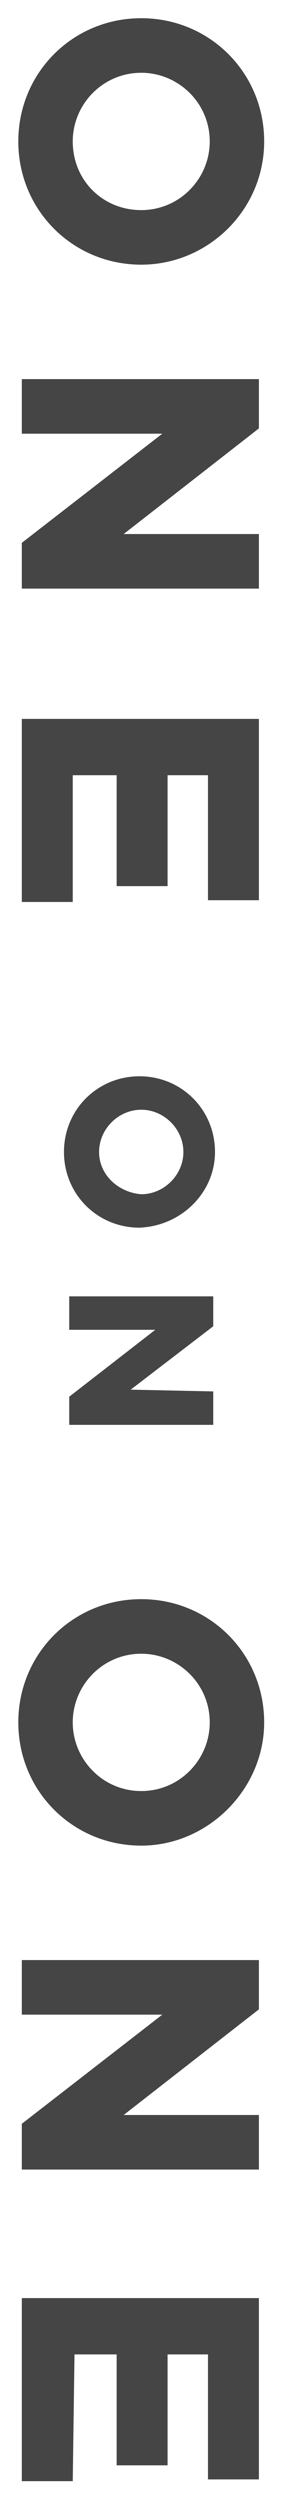<?xml version="1.0" encoding="utf-8"?>
<!-- Generator: Adobe Illustrator 24.2.0, SVG Export Plug-In . SVG Version: 6.00 Build 0)  -->
<svg version="1.1" id="レイヤー_1" xmlns="http://www.w3.org/2000/svg" xmlns:xlink="http://www.w3.org/1999/xlink" x="0px"
	 y="0px" viewBox="0 0 16 142" style="enable-background:new 0 0 16 142;" xml:space="preserve">
<style type="text/css">
	.st0{fill:#454545;}
</style>
<g id="グループ_4" transform="translate(-189.758 -1150.566) rotate(90)">
	<path id="パス_3" class="st0" d="M1158.6-204.8c-3.9,0-7,3.1-7,7c0,3.9,3.1,7,7,7c3.9,0,7-3.1,7-7
		C1165.6-201.6,1162.5-204.8,1158.6-204.8z M1158.6-193.9c-2.1,0-3.9-1.7-3.9-3.9c0-2.1,1.7-3.9,3.9-3.9c2.1,0,3.9,1.7,3.9,3.9
		C1162.5-195.6,1160.8-193.9,1158.6-193.9L1158.6-193.9z"/>
	<path id="パス_4" class="st0" d="M1180.9-196.8l-6-7.7h-2.8v13.5h3.1v-8l6.2,8h2.6v-13.5h-3.1L1180.9-196.8z"/>
	<path id="パス_5" class="st0" d="M1194.6-196.4h6.3v-2.9h-6.3v-2.3h7.1v-2.9h-10.3v13.5h10.4v-2.9h-7.2L1194.6-196.4z"/>
	<path id="パス_6" class="st0" d="M1248.4-204.8c-3.9,0-7,3.1-7,7c0,3.9,3.1,7,7,7c3.9,0,7-3.1,7-7
		C1255.4-201.6,1252.2-204.8,1248.4-204.8z M1248.4-193.9c-2.1,0-3.9-1.7-3.9-3.9c0-2.1,1.7-3.9,3.9-3.9c2.1,0,3.9,1.7,3.9,3.9
		C1252.3-195.6,1250.5-193.9,1248.4-193.9L1248.4-193.9z"/>
	<path id="パス_7" class="st0" d="M1270.7-196.8l-6-7.7h-2.8v13.5h3.1v-8l6.2,8h2.6v-13.5h-3.1L1270.7-196.8z"/>
	<path id="パス_8" class="st0" d="M1284.3-194v-2.4h6.3v-2.9h-6.3v-2.3h7.1v-2.9h-10.3v13.5h10.4v-2.9L1284.3-194z"/>
	<path id="パス_9" class="st0" d="M1216-202c-2.4,0-4.3,1.9-4.3,4.3c0,2.4,1.9,4.3,4.3,4.3c2.4,0,4.3-1.9,4.3-4.3
		C1220.2-200.1,1218.3-202,1216-202z M1216-195.4c-1.3,0-2.4-1.1-2.4-2.4c0-1.3,1.1-2.4,2.4-2.4c1.3,0,2.4,1.1,2.4,2.4
		C1218.3-196.5,1217.3-195.4,1216-195.4z"/>
	<path id="パス_10" class="st0" d="M1229.5-197.2l-3.6-4.7h-1.7v8.2h1.9v-4.9l3.8,4.9h1.6v-8.2h-1.9L1229.5-197.2z"/>
</g>
</svg>
